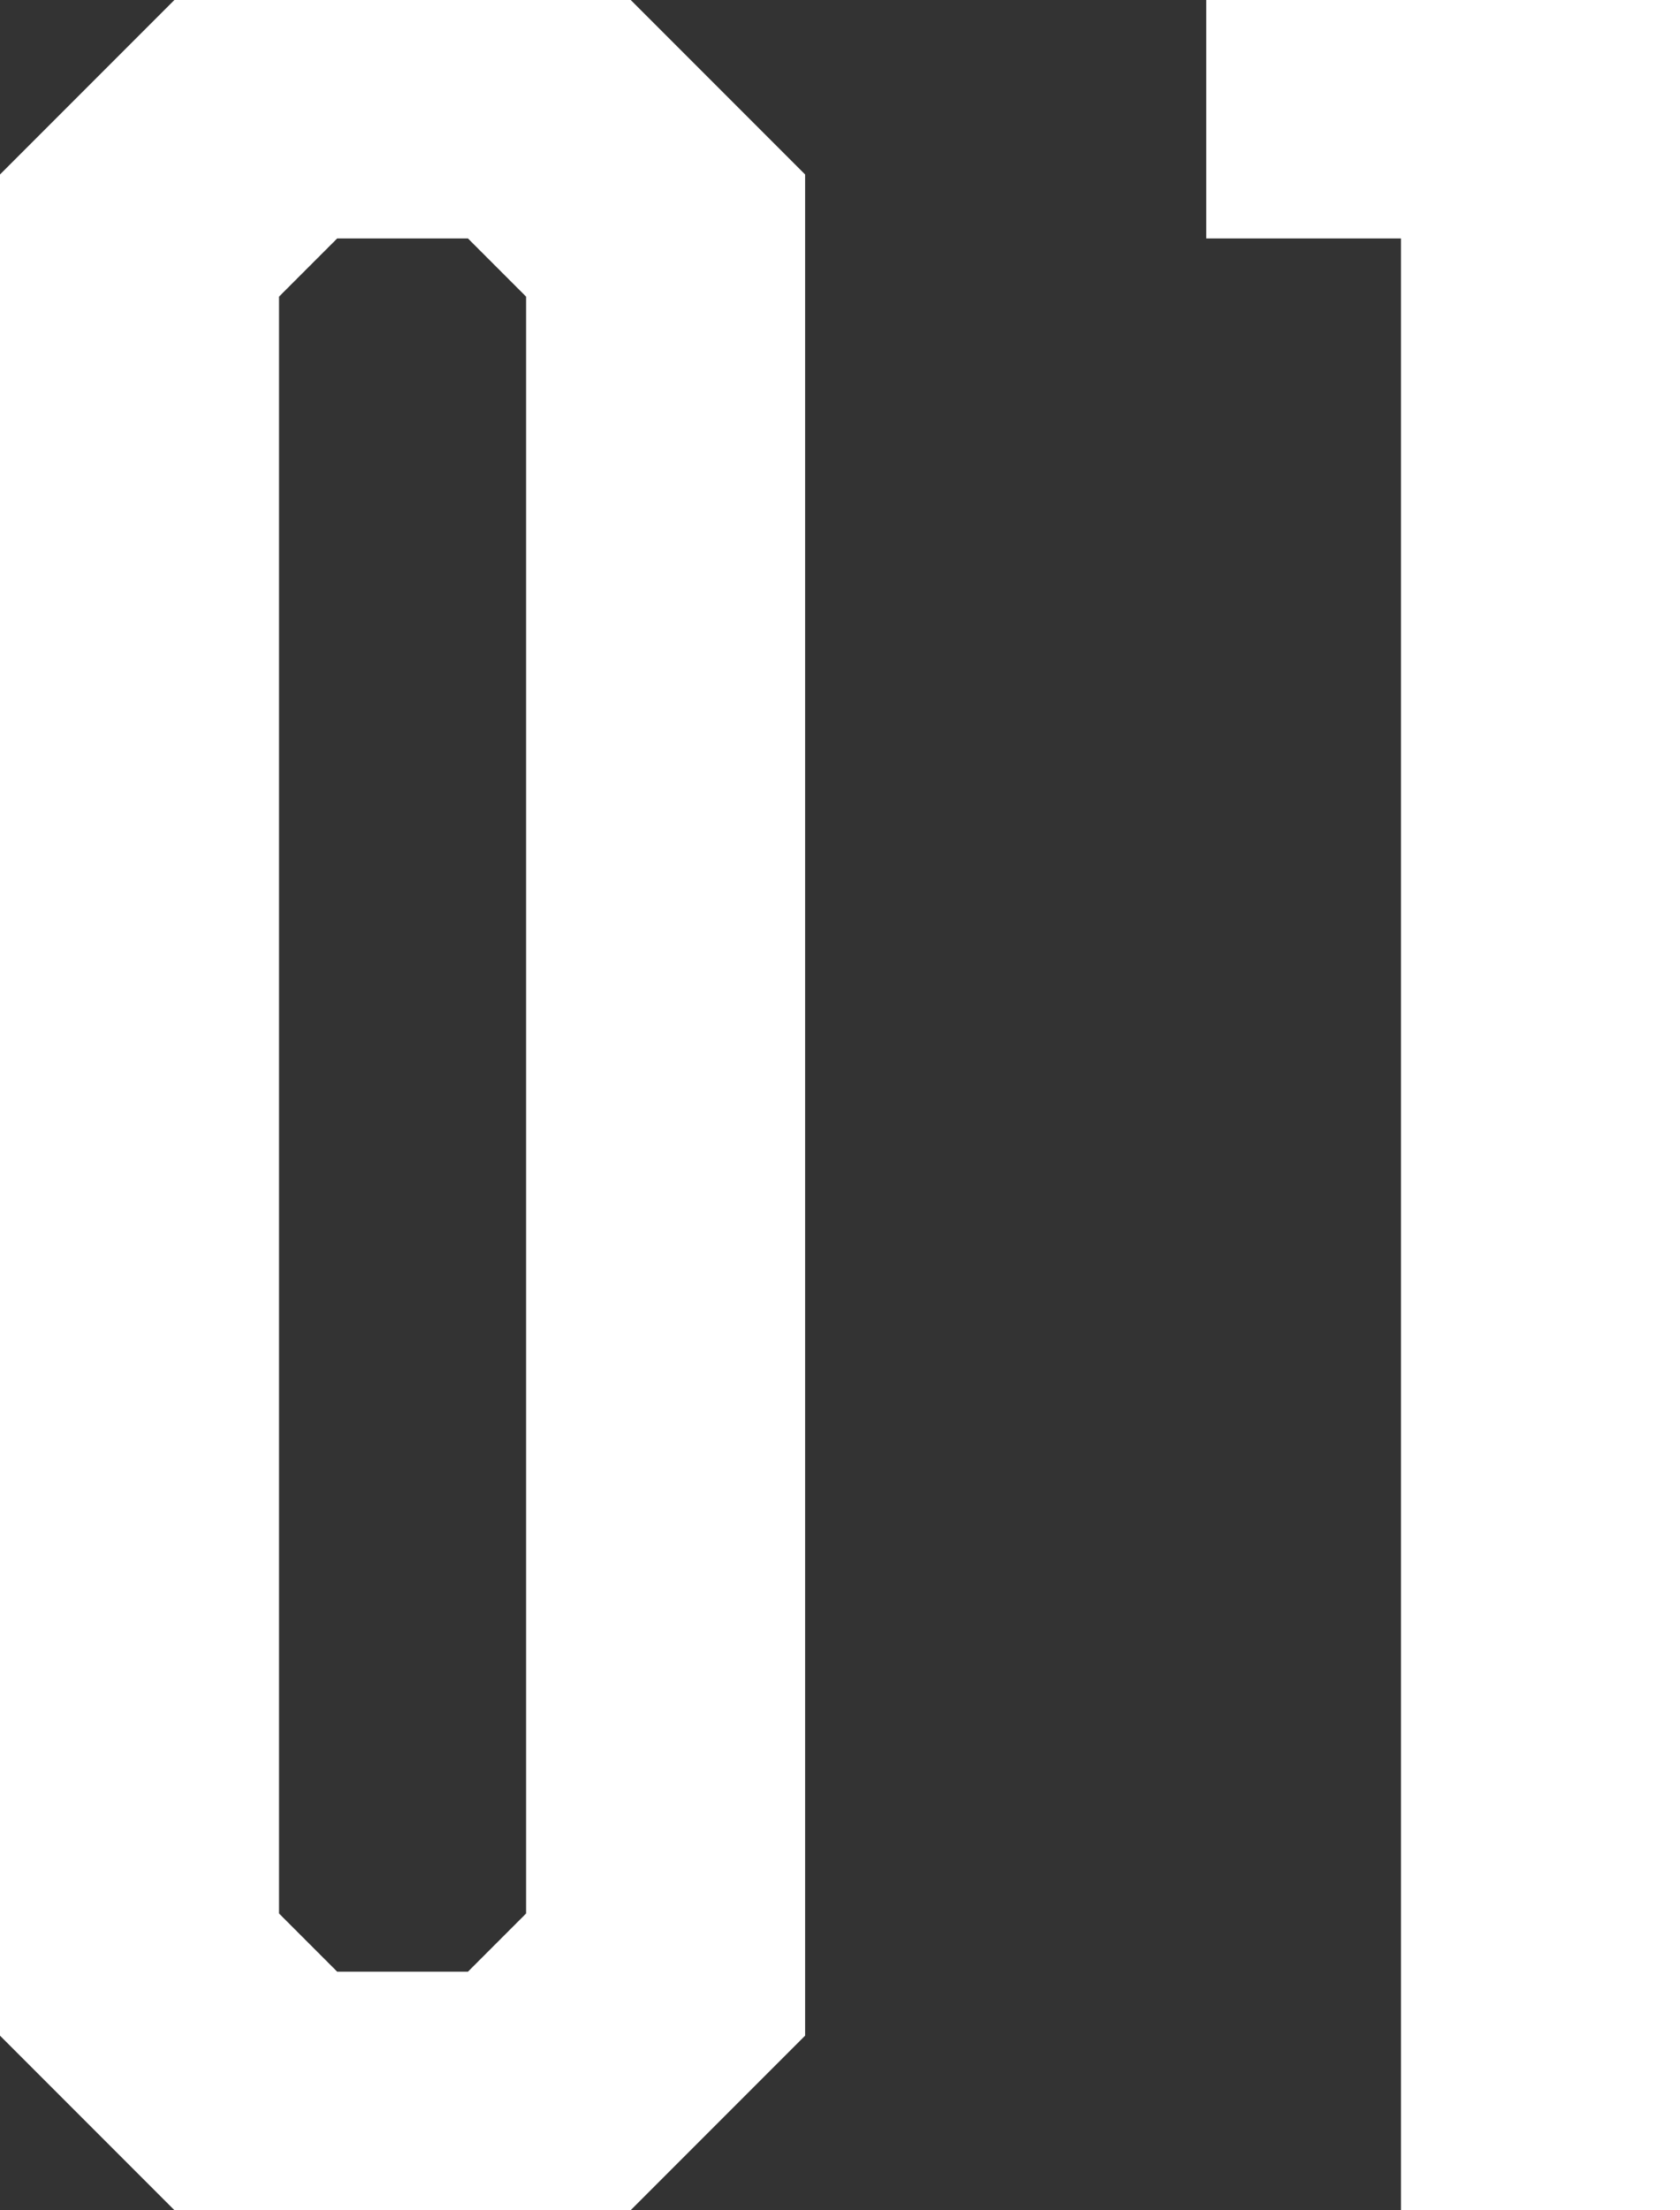 <svg xmlns="http://www.w3.org/2000/svg" width="46.24" height="60.8" viewBox="0 0 46.24 60.8">
  <rect x="0" y="0" width="46.24" height="60.8" fill="#333333" stroke="none"/>
  <path id="パス_2890" data-name="パス 2890" d="M35.42,21l-4.8-4.8H18.06L13.26,21V72.2l4.8,4.8H30.62l4.8-4.8Zm-9.28,1.76,1.6,1.6V68.84l-1.6,1.6h-3.6l-1.6-1.6V24.36l1.6-1.6ZM51.82,77H59.5V16.2H46.46v6.56h5.36Z" transform="translate(-13.26 -16.2)" fill="#fff"/>
</svg>
